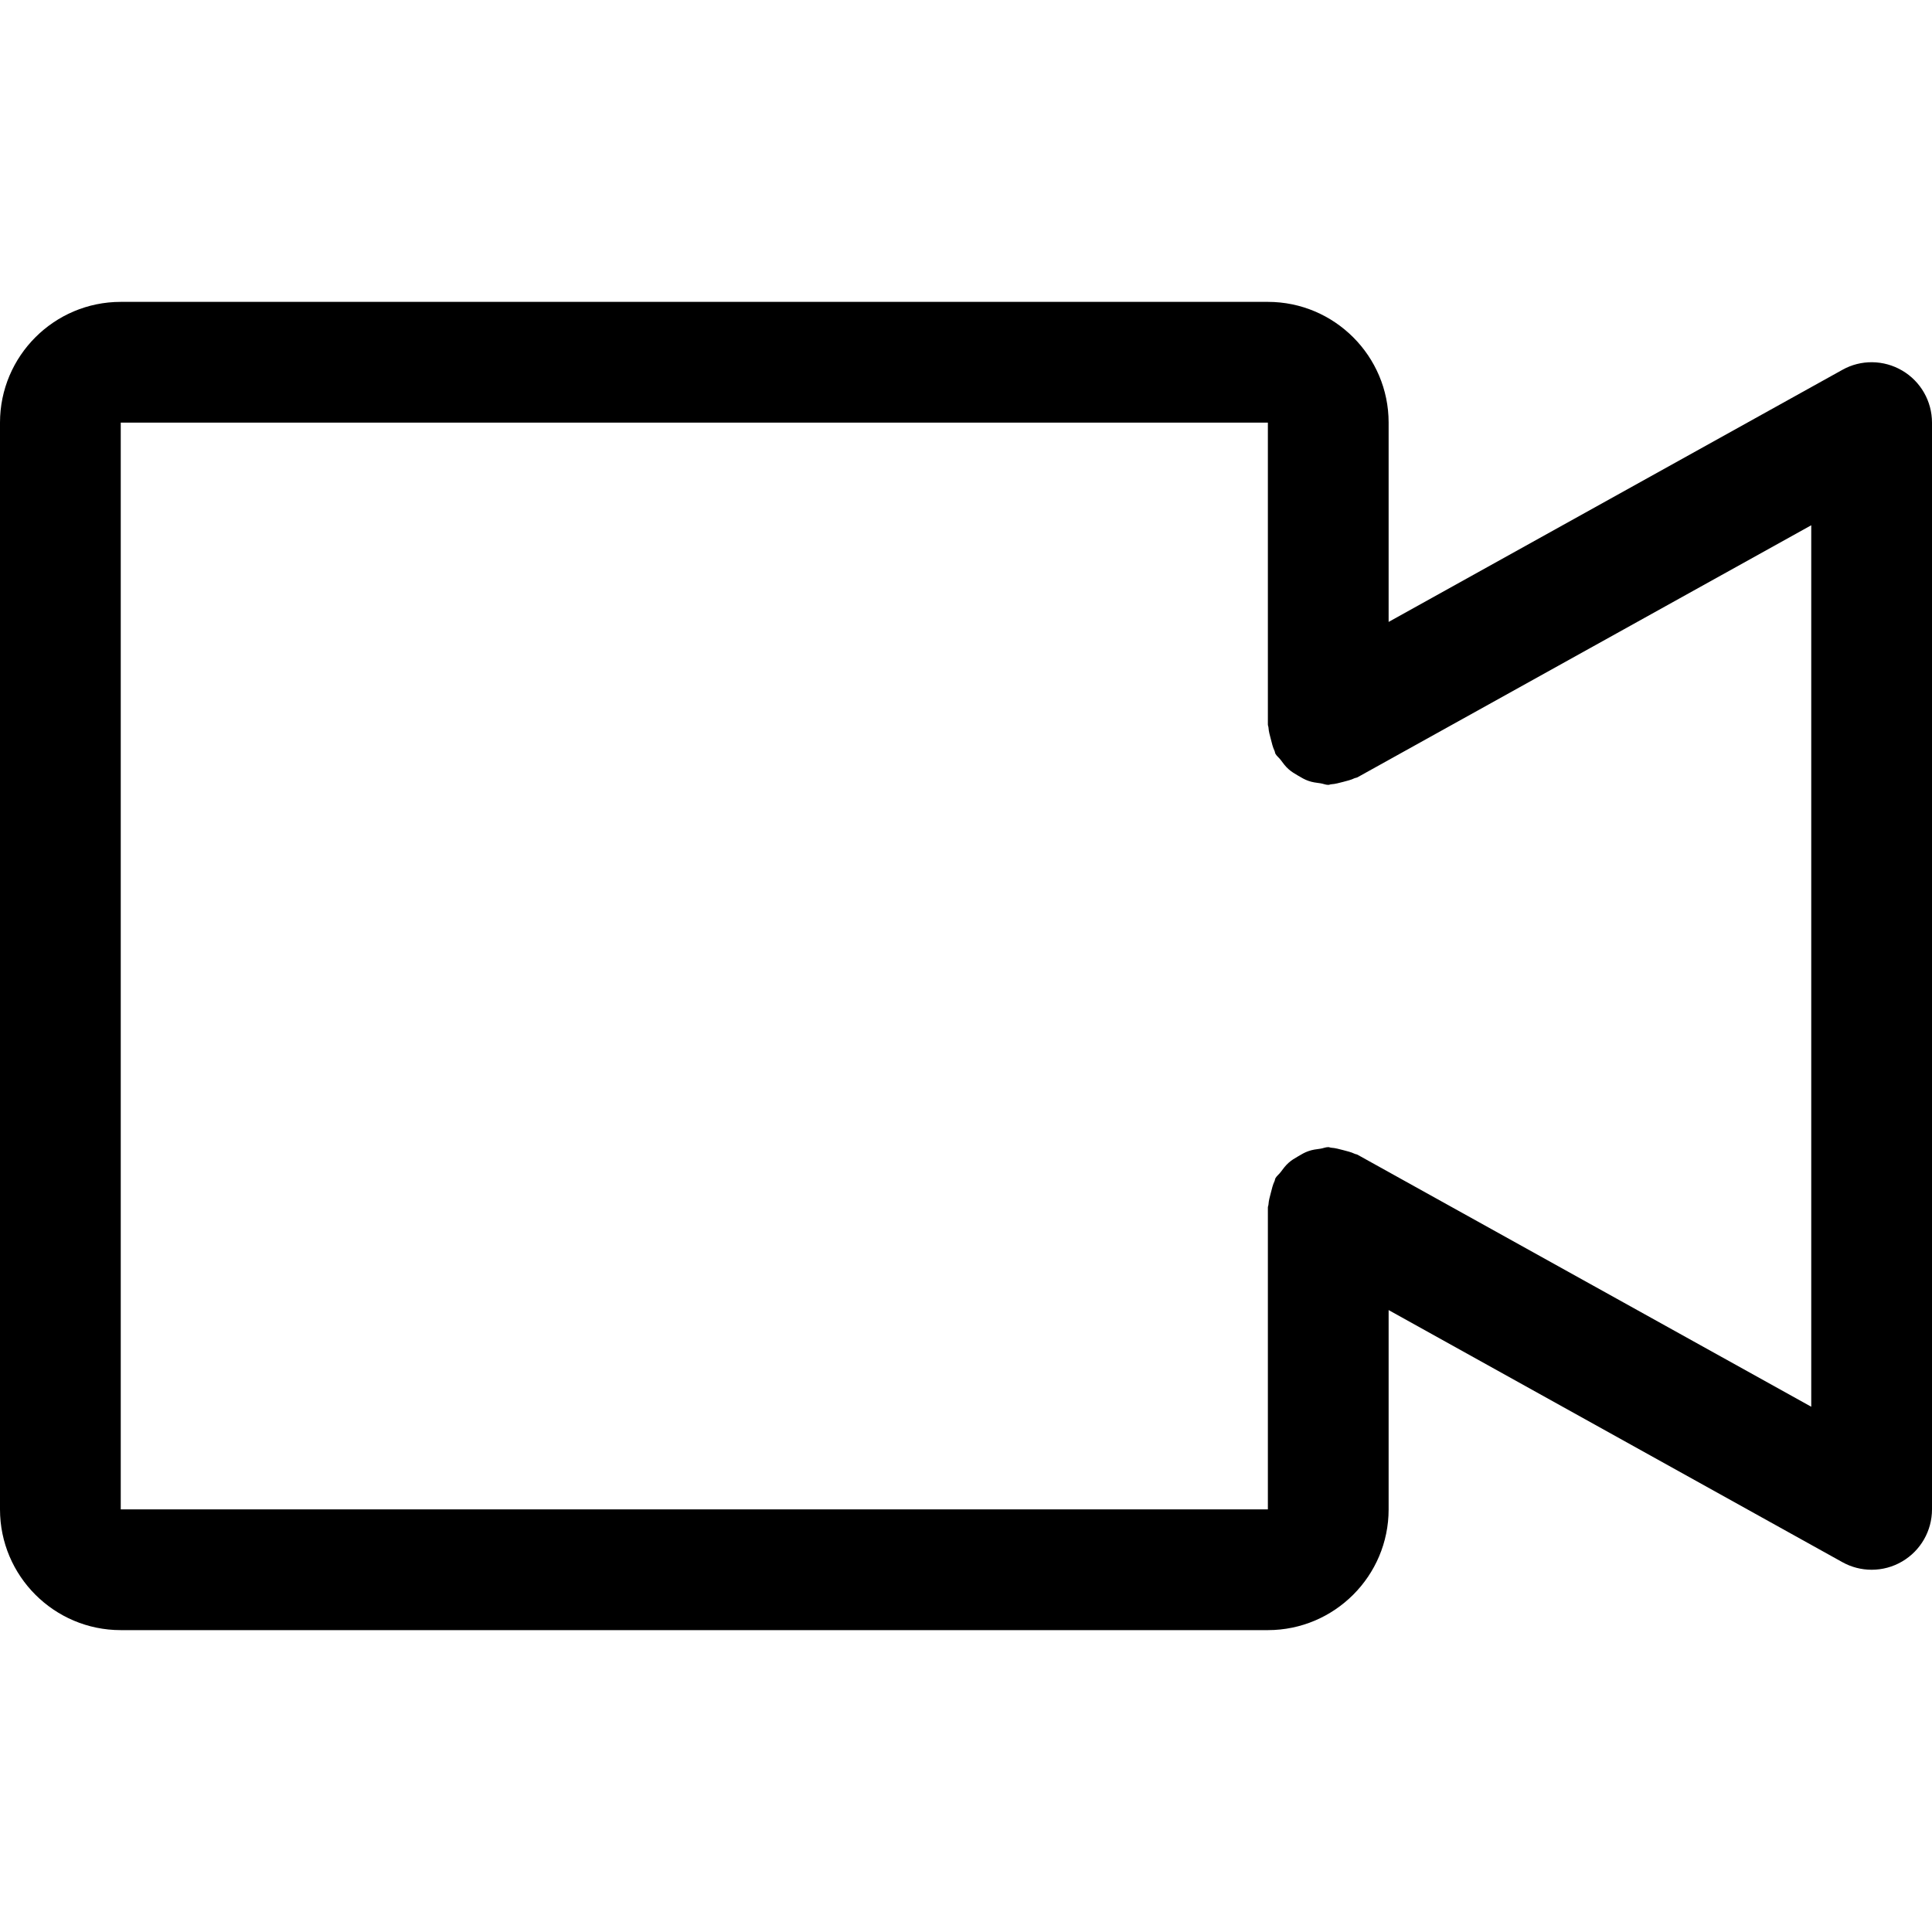 <?xml version="1.0" encoding="utf-8"?><!-- Скачано с сайта svg4.ru / Downloaded from svg4.ru -->
<svg fill="#000000" width="800px" height="800px" viewBox="0 -5 32 32" xmlns="http://www.w3.org/2000/svg" preserveAspectRatio="xMidYMid">
    <path d="M31.507,20.862 C31.351,20.954 31.176,21.000 31.000,21.000 C30.833,21.000 30.665,20.958 30.515,20.874 L23.000,16.699 L23.000,20.000 C23.000,21.103 22.102,22.000 21.000,22.000 L2.000,22.000 C0.897,22.000 0.000,21.103 0.000,20.000 L0.000,2.000 C0.000,0.897 0.897,-0.000 2.000,-0.000 L21.000,-0.000 C22.102,-0.000 23.000,0.897 23.000,2.000 L23.000,5.301 L30.515,1.126 C30.822,0.953 31.201,0.958 31.507,1.138 C31.813,1.318 32.000,1.646 32.000,2.000 L32.000,20.000 C32.000,20.354 31.813,20.682 31.507,20.862 ZM30.000,3.700 L22.485,7.874 C22.470,7.883 22.453,7.882 22.437,7.889 C22.376,7.919 22.311,7.933 22.245,7.951 C22.180,7.967 22.117,7.986 22.051,7.990 C22.033,7.991 22.018,8.000 22.000,8.000 C21.954,8.000 21.916,7.980 21.872,7.974 C21.802,7.965 21.736,7.957 21.670,7.933 C21.609,7.912 21.556,7.880 21.500,7.847 C21.446,7.815 21.393,7.785 21.345,7.742 C21.292,7.696 21.252,7.641 21.210,7.584 C21.184,7.549 21.148,7.525 21.126,7.486 C21.117,7.470 21.118,7.452 21.110,7.436 C21.081,7.376 21.067,7.312 21.050,7.246 C21.033,7.181 21.014,7.118 21.010,7.051 C21.009,7.033 21.000,7.018 21.000,7.000 L21.000,2.000 L2.000,2.000 L2.000,20.000 L21.000,20.000 L21.000,15.000 C21.000,14.982 21.009,14.967 21.010,14.949 C21.014,14.883 21.033,14.820 21.050,14.754 C21.067,14.688 21.081,14.624 21.110,14.564 C21.118,14.548 21.117,14.530 21.126,14.514 C21.148,14.475 21.184,14.451 21.210,14.416 C21.252,14.359 21.292,14.305 21.345,14.258 C21.393,14.215 21.445,14.185 21.500,14.153 C21.555,14.120 21.609,14.088 21.670,14.067 C21.736,14.043 21.802,14.035 21.871,14.026 C21.915,14.020 21.954,14.000 22.000,14.000 C22.018,14.000 22.033,14.009 22.051,14.010 C22.117,14.014 22.180,14.033 22.245,14.049 C22.311,14.067 22.376,14.081 22.437,14.110 C22.452,14.118 22.470,14.117 22.485,14.126 L30.000,18.300 L30.000,3.700 Z"/>
</svg>